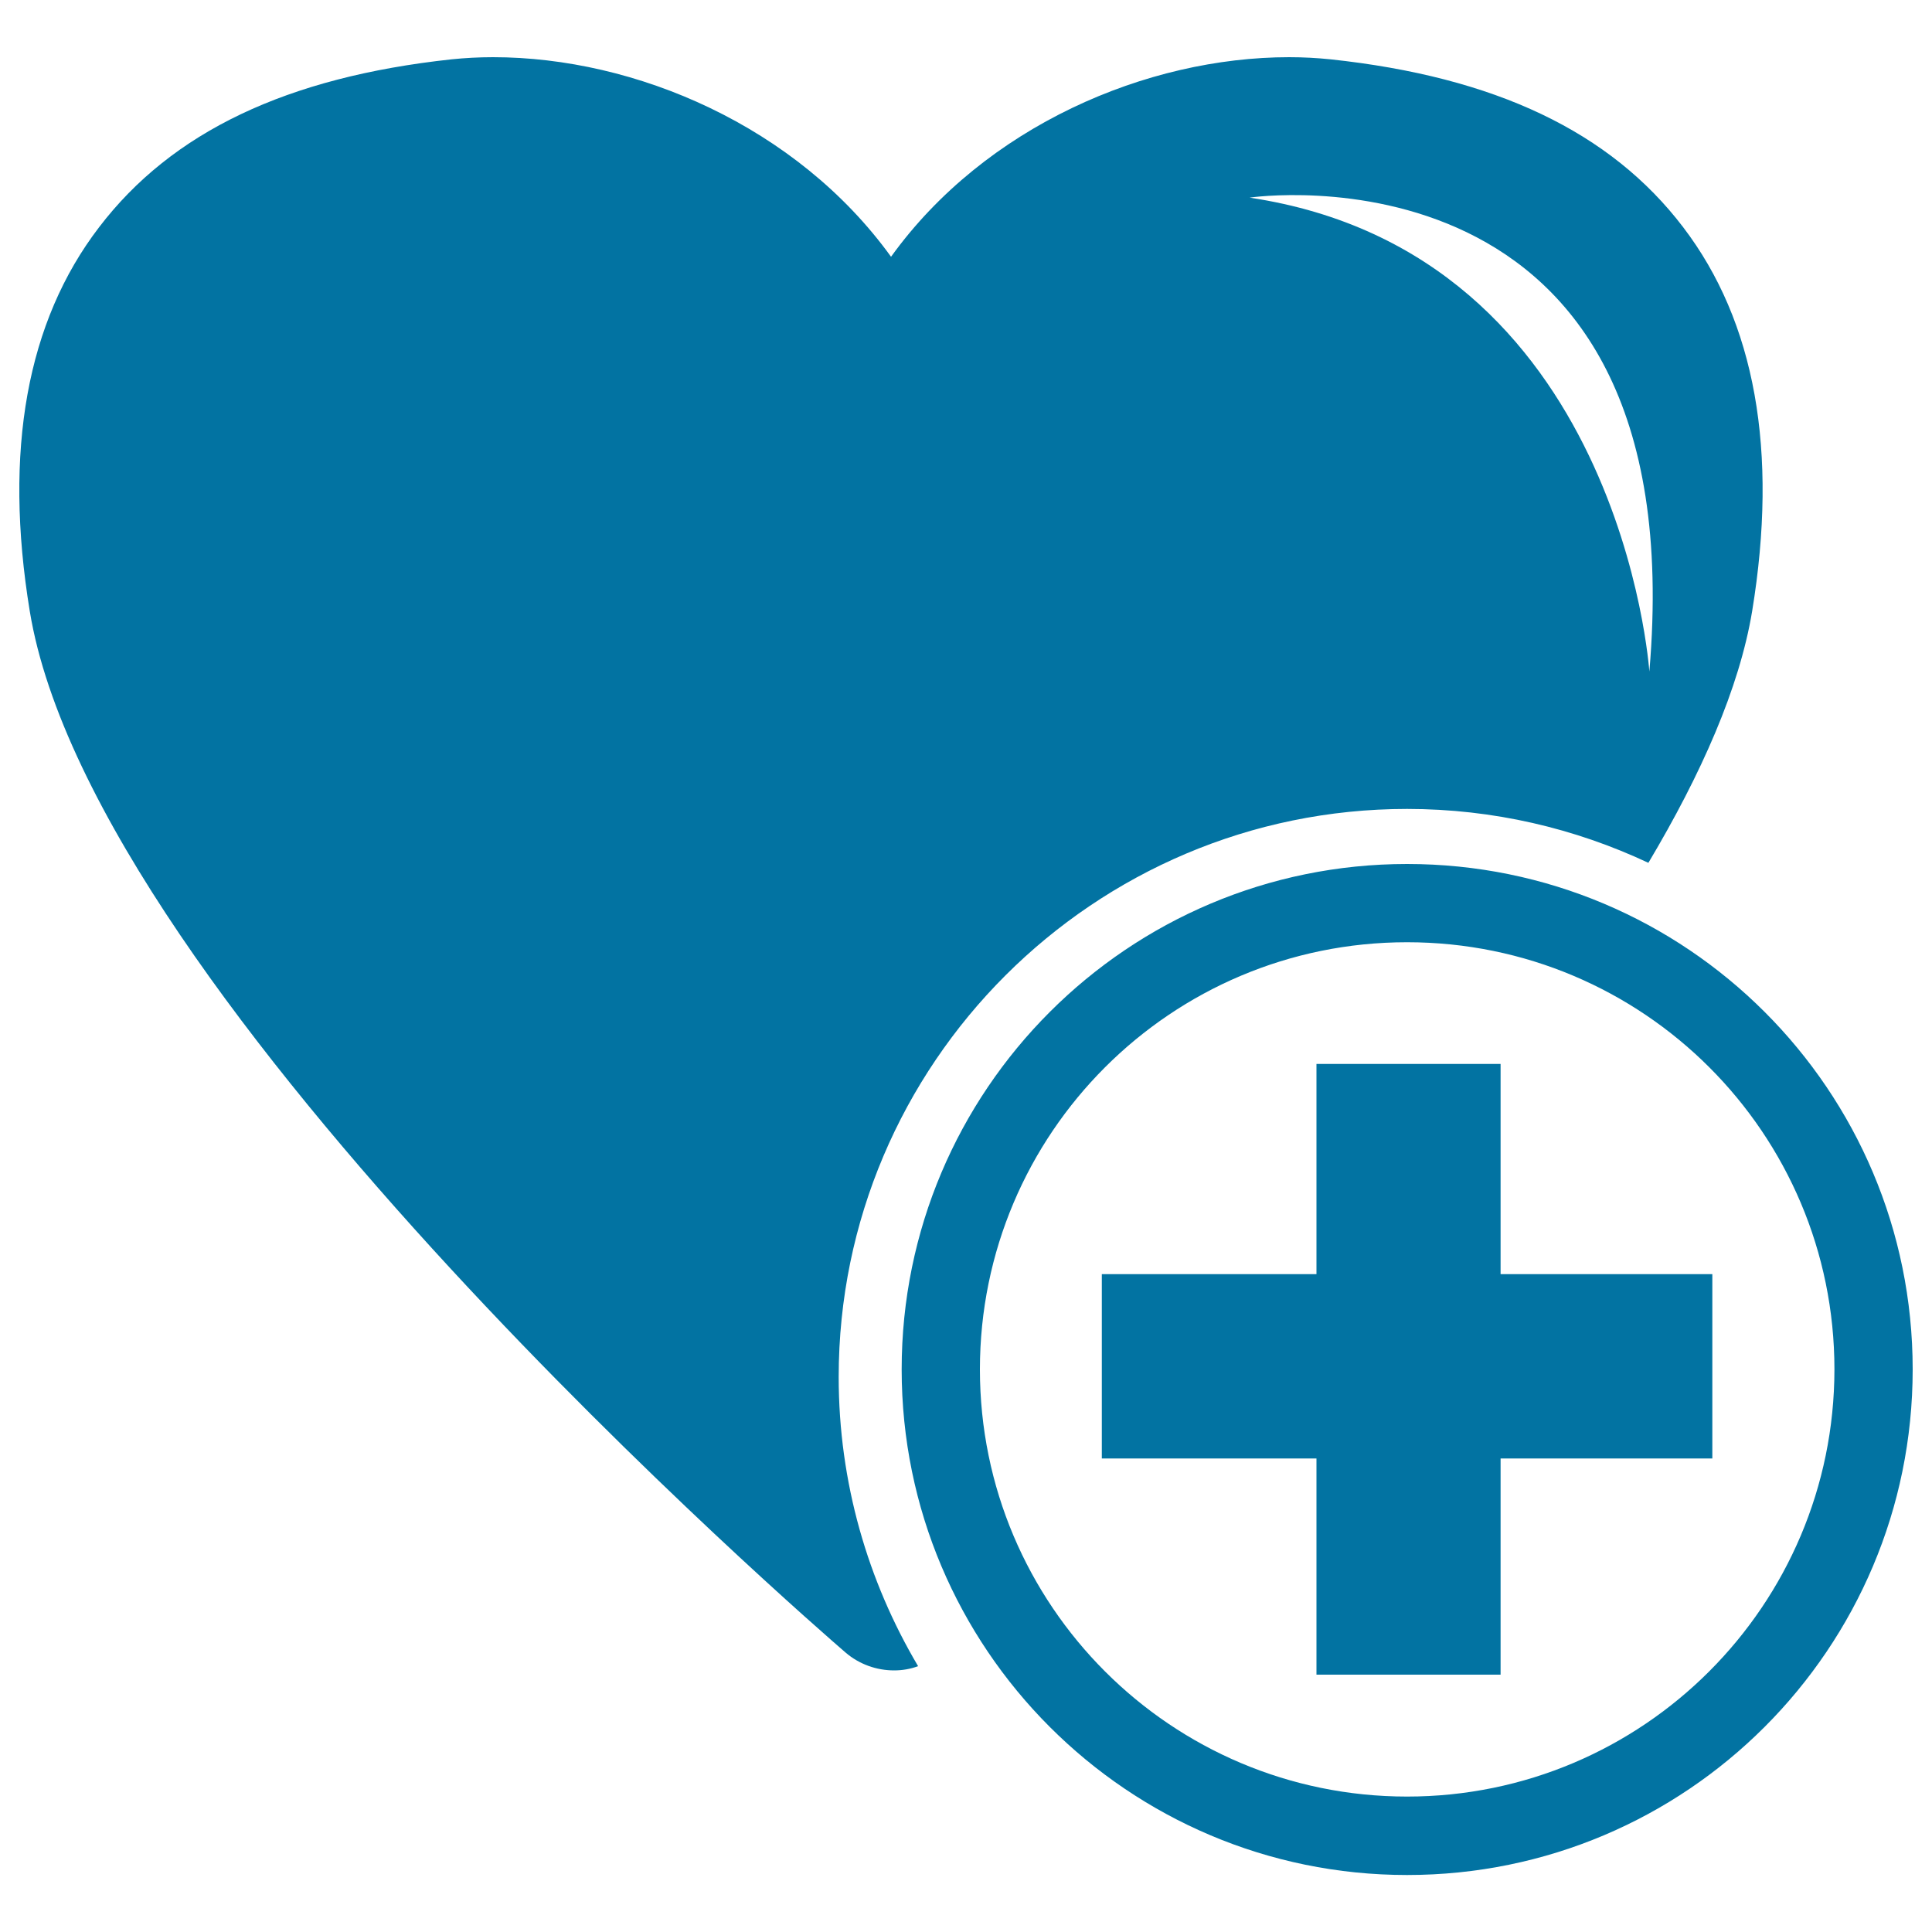 <svg xmlns="http://www.w3.org/2000/svg" viewBox="0 0 1000 1000" style="fill:#0273a2">
<title>Add To Favorite SVG icon</title>
<g><path d="M728.3,418.7c44.7,0,87,10.1,124.9,27.9c27.4-46,47.1-90.5,53.7-130.2c13.6-83,1.6-149.9-35.7-198.8c-37.6-49.4-97.3-77.8-182.6-86.9c-6.8-0.7-14-1.1-21.3-1.1c-73.7,0-157.4,35.7-206.1,103.3c-48.8-67.6-132.3-103.3-206-103.3c-7.4,0-14.6,0.4-21.4,1.1c-85.3,9.2-144.9,37.6-182.5,86.9C13.9,166.4,1.8,233.3,15.4,316.3c33,201.7,406.3,525.3,422.2,539c7.2,6.2,16.2,9.3,25.2,9.3c4.2,0,8.4-0.7,12.4-2.2c-26-43.9-41.1-95.1-41.1-149.7C434.1,550.6,566.1,418.7,728.3,418.7z M853.7,347.6c0,0-14.5-216.5-206.9-245.3C646.8,102.2,877.7,68.5,853.7,347.6z M728.3,447.2c-144.4,0-261.6,117.1-261.6,261.6c0,144.5,117.2,261.7,261.6,261.7c144.6,0,261.7-117.2,261.7-261.7C990,564.2,872.9,447.2,728.3,447.2z M728.3,929.9c-122.1,0-221.1-99-221.1-221.1c0-122.2,99-221.1,221.1-221.1c122.2,0,221.2,98.9,221.2,221.1C949.4,830.9,850.4,929.9,728.3,929.9z M886.3,659.5v95.4H776.7v111.9h-95.3V754.9H570.3v-95.4h111.1V550.7h95.3v108.8H886.3z"/></g>
</svg>